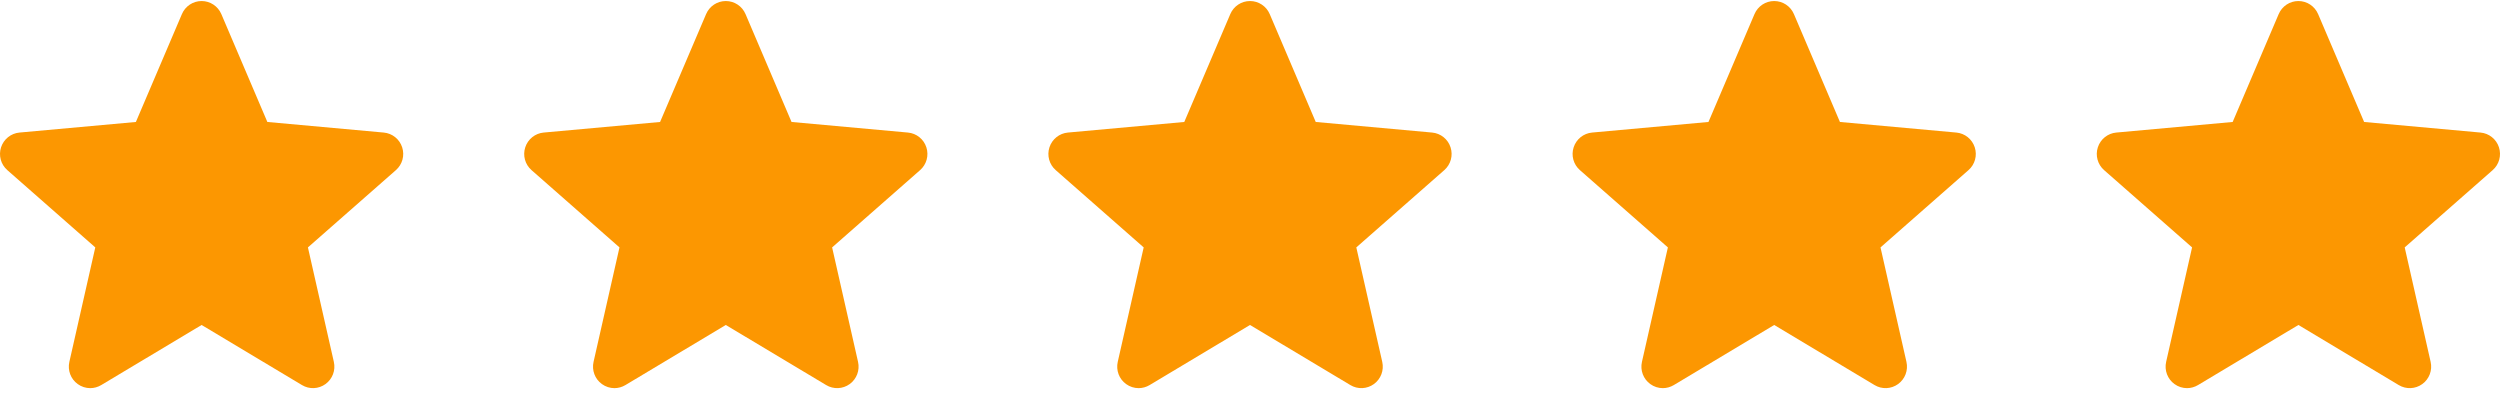 <svg width="183" height="29" viewBox="0 0 183 29" fill="none" xmlns="http://www.w3.org/2000/svg">
<g id="Group 36780">
<path id="Vector" d="M29.439 10.784C29.246 10.185 28.716 9.76 28.089 9.703L19.57 8.928L16.201 1.03C15.952 0.451 15.387 0.076 14.758 0.076C14.13 0.076 13.564 0.451 13.316 1.031L9.947 8.928L1.426 9.703C0.8 9.761 0.272 10.185 0.077 10.784C-0.117 11.383 0.062 12.039 0.536 12.453L6.975 18.11L5.077 26.49C4.938 27.106 5.176 27.743 5.687 28.112C5.961 28.311 6.282 28.412 6.605 28.412C6.884 28.412 7.161 28.336 7.41 28.187L14.758 23.788L22.104 28.187C22.642 28.511 23.319 28.482 23.828 28.112C24.339 27.741 24.577 27.104 24.438 26.49L22.54 18.11L28.979 12.454C29.453 12.039 29.634 11.384 29.439 10.784Z" fill="#FC9701"/>
<path id="Vector_2" d="M106.181 10.784C105.988 10.185 105.458 9.76 104.831 9.703L96.312 8.928L92.943 1.03C92.695 0.451 92.129 0.076 91.5 0.076C90.872 0.076 90.306 0.451 90.058 1.031L86.689 8.928L78.169 9.703C77.543 9.761 77.014 10.185 76.819 10.784C76.625 11.383 76.805 12.039 77.278 12.453L83.718 18.11L81.819 26.49C81.68 27.106 81.918 27.743 82.429 28.112C82.703 28.311 83.024 28.412 83.348 28.412C83.627 28.412 83.903 28.336 84.152 28.187L91.5 23.788L98.846 28.187C99.384 28.511 100.061 28.482 100.571 28.112C101.081 27.741 101.32 27.104 101.181 26.49L99.282 18.11L105.721 12.454C106.195 12.039 106.376 11.384 106.181 10.784Z" fill="#FC9701"/>
<path id="Vector_3" d="M182.924 10.784C182.73 10.185 182.2 9.76 181.573 9.703L173.054 8.928L169.685 1.03C169.437 0.451 168.871 0.076 168.243 0.076C167.614 0.076 167.048 0.451 166.8 1.031L163.431 8.928L154.911 9.703C154.285 9.761 153.756 10.185 153.562 10.784C153.367 11.383 153.547 12.039 154.02 12.453L160.46 18.11L158.561 26.49C158.422 27.106 158.661 27.743 159.171 28.112C159.445 28.311 159.766 28.412 160.09 28.412C160.369 28.412 160.646 28.336 160.894 28.187L168.243 23.788L175.588 28.187C176.126 28.511 176.804 28.482 177.313 28.112C177.823 27.741 178.062 27.104 177.923 26.49L176.024 18.11L182.463 12.454C182.937 12.039 183.118 11.384 182.924 10.784Z" fill="#FC9701"/>
<path id="Vector_4" d="M67.81 10.784C67.617 10.185 67.087 9.76 66.46 9.703L57.941 8.928L54.572 1.03C54.324 0.451 53.758 0.076 53.129 0.076C52.501 0.076 51.935 0.451 51.687 1.031L48.318 8.928L39.797 9.703C39.171 9.761 38.643 10.185 38.448 10.784C38.254 11.383 38.434 12.039 38.907 12.453L45.346 18.11L43.448 26.49C43.309 27.106 43.547 27.743 44.058 28.112C44.332 28.311 44.653 28.412 44.977 28.412C45.255 28.412 45.532 28.336 45.781 28.187L53.129 23.788L60.475 28.187C61.013 28.511 61.69 28.482 62.2 28.112C62.71 27.741 62.949 27.104 62.809 26.49L60.911 18.11L67.35 12.454C67.824 12.039 68.005 11.384 67.81 10.784Z" fill="#FC9701"/>
<path id="Vector_5" d="M144.552 10.784C144.359 10.185 143.829 9.76 143.202 9.703L134.683 8.928L131.314 1.03C131.066 0.451 130.5 0.076 129.871 0.076C129.243 0.076 128.677 0.451 128.429 1.031L125.06 8.928L116.54 9.703C115.914 9.761 115.385 10.185 115.191 10.784C114.996 11.383 115.176 12.039 115.649 12.453L122.089 18.11L120.19 26.49C120.051 27.106 120.29 27.743 120.8 28.112C121.074 28.311 121.395 28.412 121.719 28.412C121.998 28.412 122.274 28.336 122.523 28.187L129.871 23.788L137.217 28.187C137.755 28.511 138.432 28.482 138.942 28.112C139.452 27.741 139.691 27.104 139.552 26.49L137.653 18.11L144.092 12.454C144.566 12.039 144.747 11.384 144.552 10.784Z" fill="#FC9701"/>
</g>
</svg>
